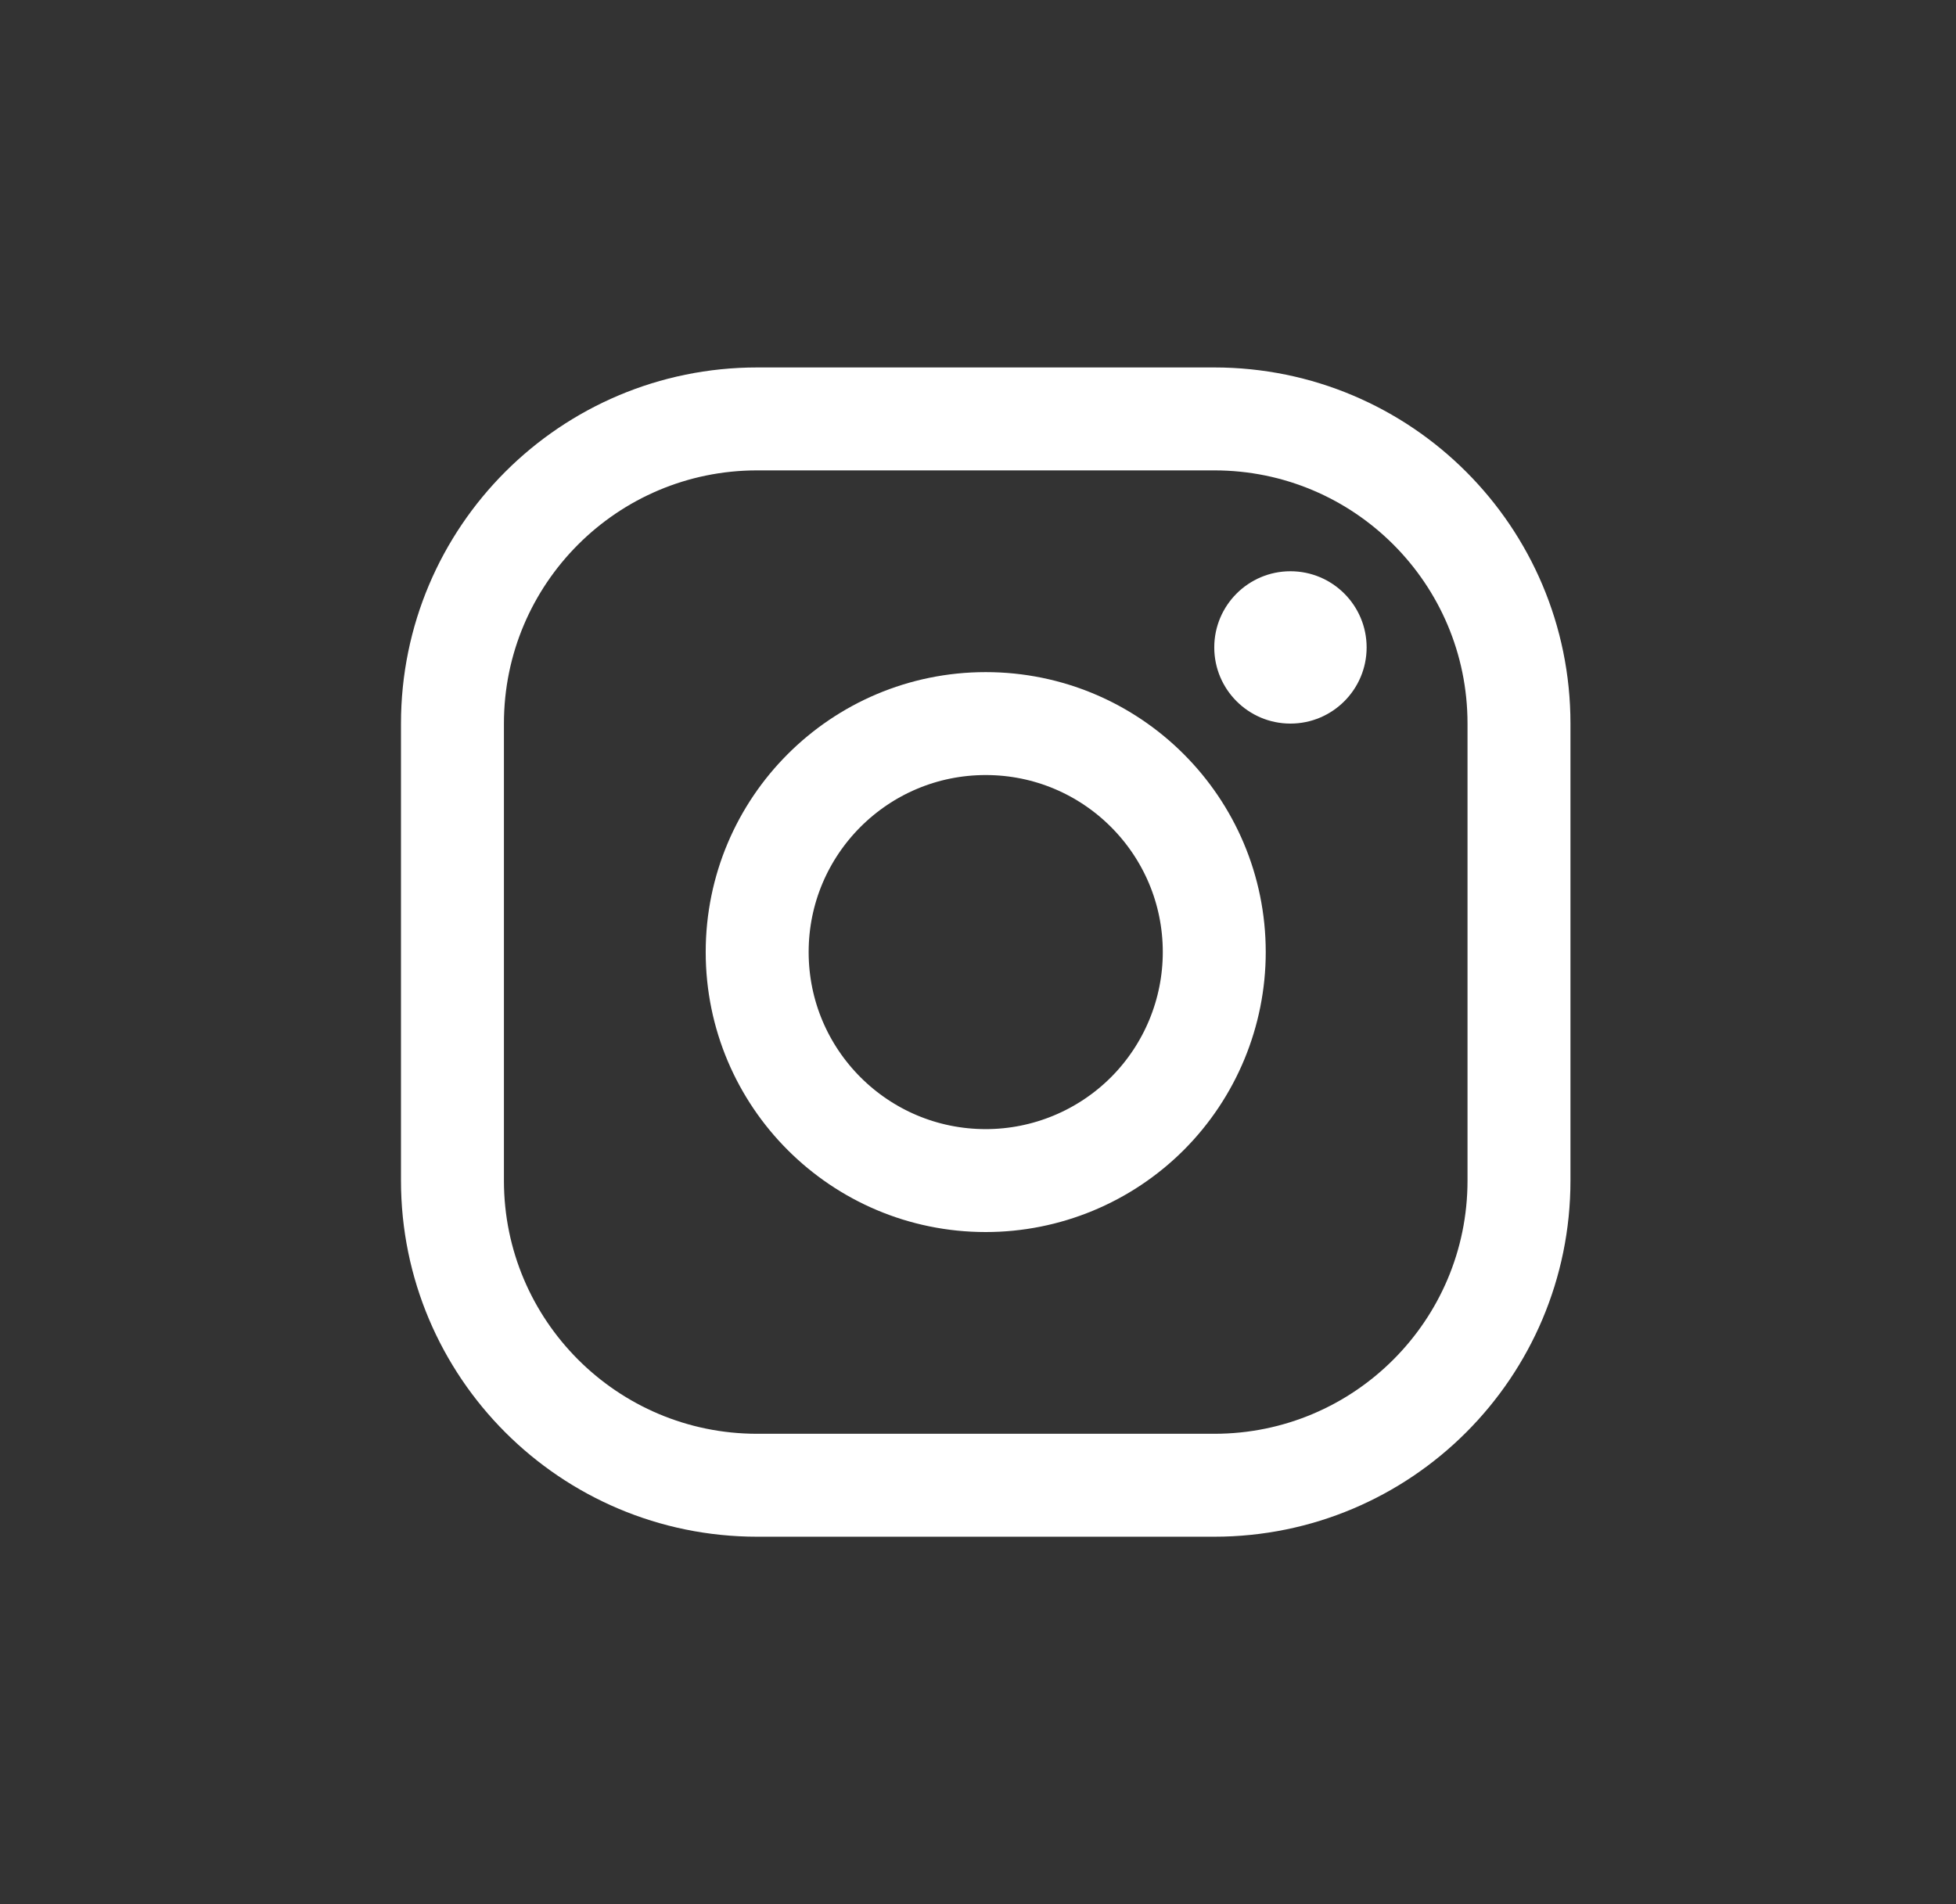<svg width="38" height="37" viewBox="0 0 38 37" fill="none" xmlns="http://www.w3.org/2000/svg">
<rect x="0" y="0" width="38" height="37" fill="#333333" stroke="none"/>
<path fill-rule="evenodd" clip-rule="evenodd" d="M23.59 8.14H14.71C11.441 8.14 8.79 10.79 8.79 14.06V22.94C8.79 26.209 11.441 28.86 14.71 28.86H23.59C26.86 28.86 29.51 26.209 29.51 22.94V14.06C29.51 10.79 26.86 8.14 23.59 8.14Z" stroke="white" stroke-width="2" stroke-linecap="round" stroke-linejoin="round"/>
<path fill-rule="evenodd" clip-rule="evenodd" d="M19.15 22.94C16.698 22.94 14.71 20.952 14.71 18.5C14.71 16.048 16.698 14.06 19.15 14.06C21.602 14.06 23.59 16.048 23.59 18.5C23.59 19.677 23.122 20.807 22.29 21.64C21.457 22.472 20.328 22.94 19.15 22.94Z" stroke="white" stroke-width="2" stroke-linecap="round" stroke-linejoin="round"/>
<path d="M25.07 11.1C24.253 11.1 23.59 11.763 23.59 12.58C23.59 13.397 24.253 14.06 25.07 14.06C25.887 14.06 26.55 13.397 26.55 12.58C26.55 11.763 25.887 11.1 25.07 11.1Z" fill="white"/>
<path d="M25.07 11.84C24.661 11.84 24.33 12.171 24.33 12.58C24.33 12.989 24.661 13.32 25.07 13.32C25.479 13.32 25.81 12.989 25.81 12.58C25.81 12.171 25.479 11.84 25.07 11.84Z" stroke="white" stroke-width="1.4" stroke-linecap="round"/>
</svg>
